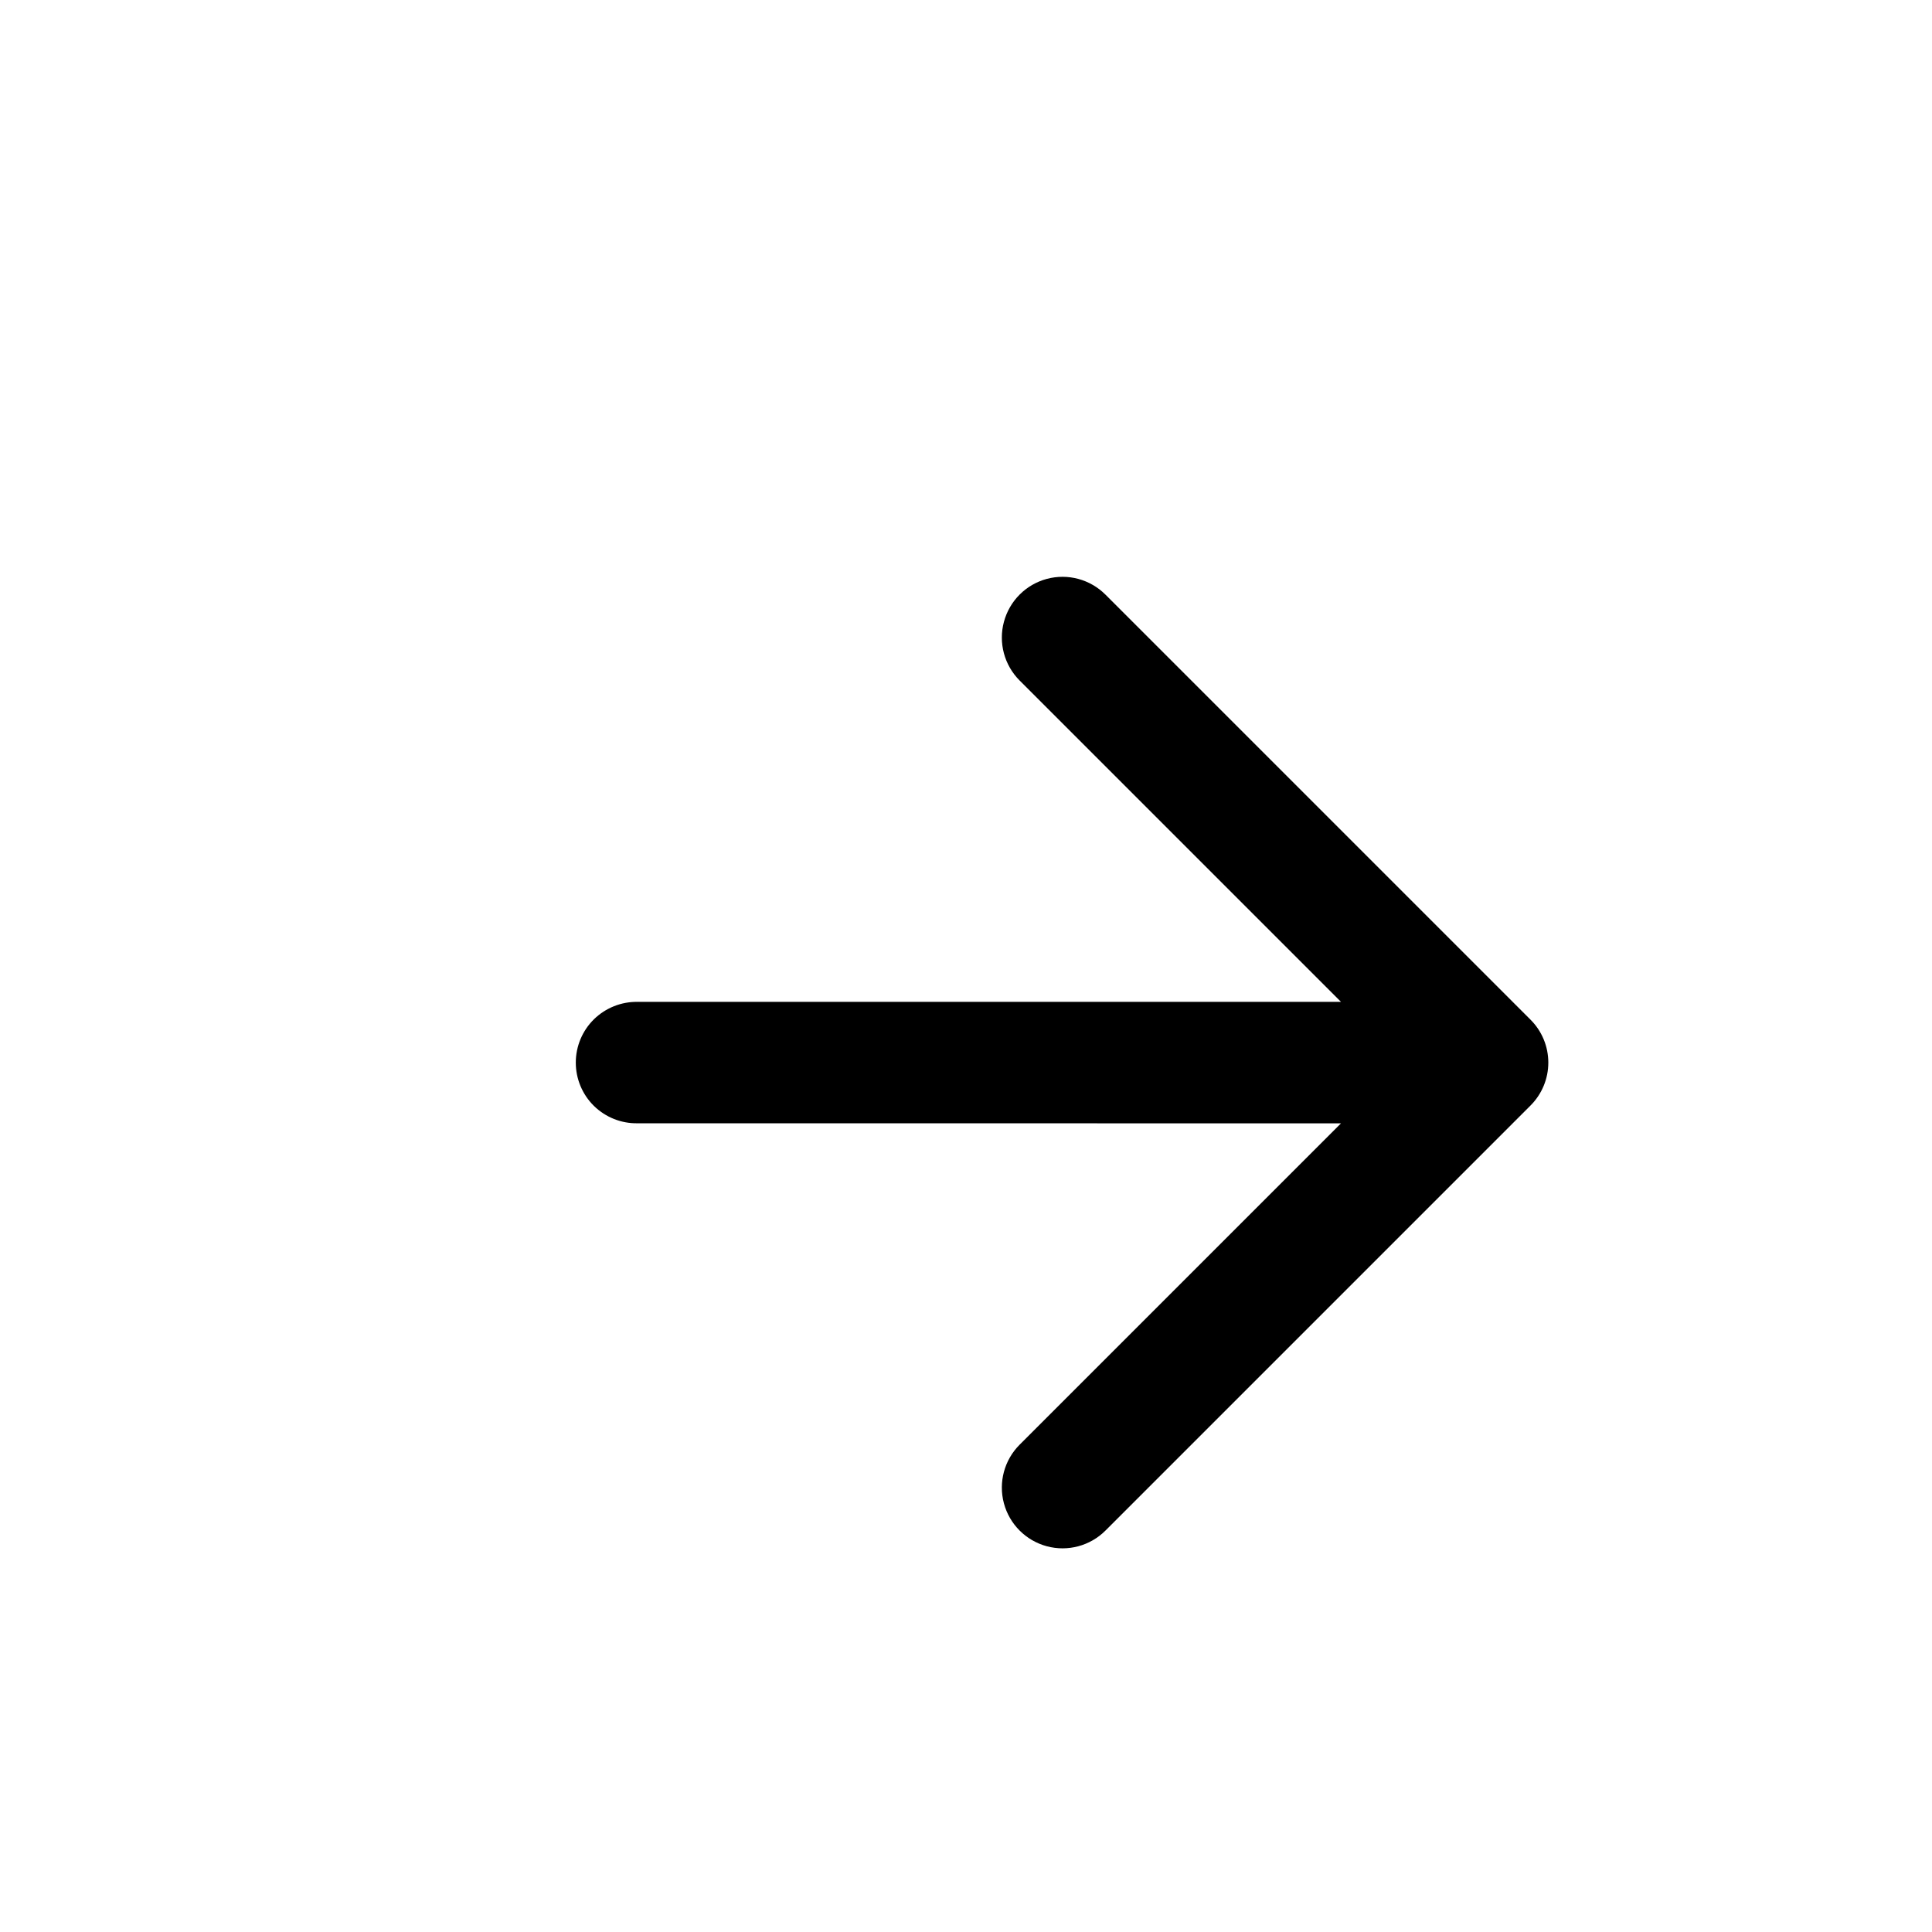 <svg width="32" height="32" viewBox="0 0 32 32" fill="none" xmlns="http://www.w3.org/2000/svg">
<g clip-path="url(#clip0_412_5482)">
<path d="M22.211 18.606L16.888 23.929C16.634 24.183 16.535 24.553 16.628 24.9C16.721 25.247 16.992 25.518 17.339 25.611C17.686 25.704 18.056 25.605 18.31 25.351L25.35 18.311C25.539 18.122 25.645 17.867 25.645 17.6C25.645 17.333 25.539 17.077 25.35 16.889L18.31 9.849C18.056 9.595 17.686 9.495 17.339 9.588C16.992 9.681 16.721 9.952 16.628 10.3C16.535 10.646 16.634 11.017 16.888 11.271L22.211 16.594L10.56 16.594C10.29 16.59 10.03 16.694 9.837 16.883C9.645 17.072 9.537 17.33 9.537 17.6C9.537 17.87 9.645 18.128 9.837 18.317C10.03 18.506 10.29 18.61 10.56 18.605L22.211 18.606Z" fill="black"/>
</g>
<defs>
<clipPath id="clip0_412_5482">
<rect width="22.628" height="22.628" fill="white" transform="translate(32 16) rotate(135)"/>
</clipPath>
</defs>
</svg>
